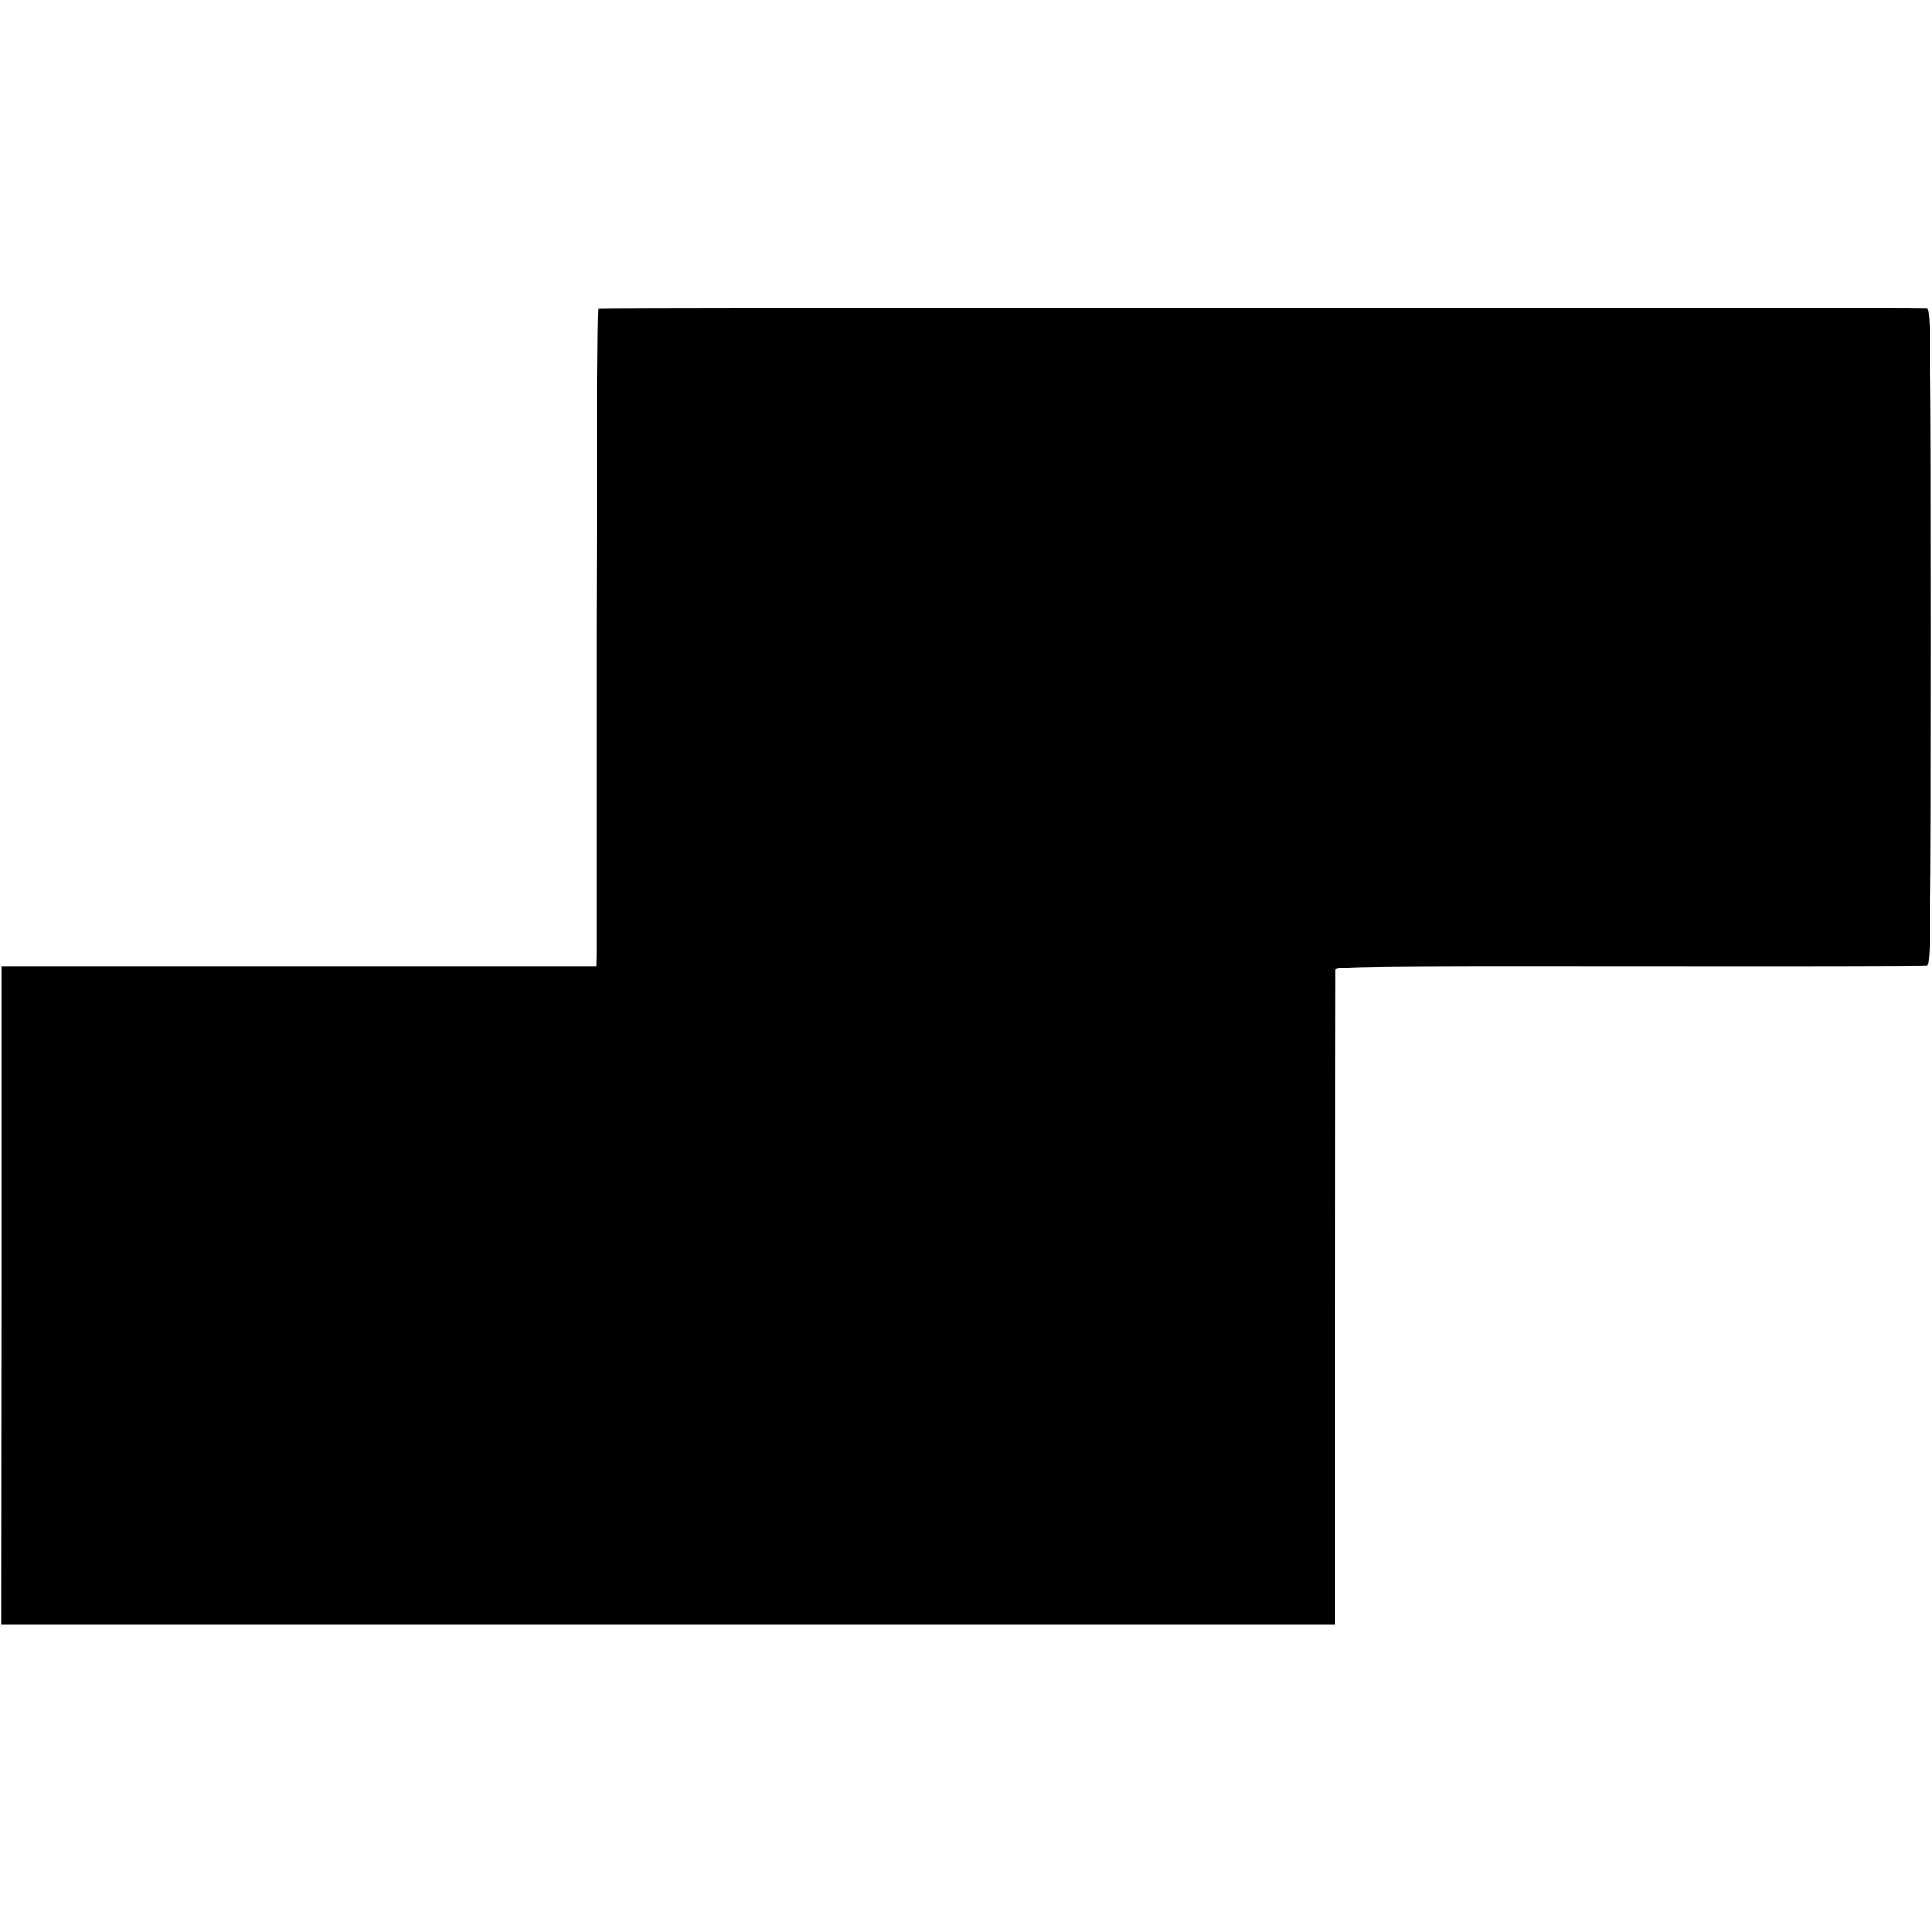 <?xml version="1.0" standalone="no"?>
<!DOCTYPE svg PUBLIC "-//W3C//DTD SVG 20010904//EN"
 "http://www.w3.org/TR/2001/REC-SVG-20010904/DTD/svg10.dtd">
<svg version="1.0" xmlns="http://www.w3.org/2000/svg"
 width="807pt" height="807pt" viewBox="0 0 807 807"
 preserveAspectRatio="xMidYMid meet">
<g transform="translate(0,807) scale(0.1,-0.1)"
fill="#000000" stroke="none">
<path d="M2500 6780 c-4 -3 -8 -601 -9 -1330 0 -729 0 -1345 0 -1370 l-1 -46
-1242 0 -1243 0 0 -1375 -1 -1376 2786 0 2787 0 1 1361 c0 749 1 1368 1 1376
1 13 144 15 1229 14 675 -1 1234 0 1242 2 14 4 16 149 16 1374 0 1226 -2 1370
-16 1371 -63 4 -5544 3 -5550 -1z"/>
</g>
</svg>
